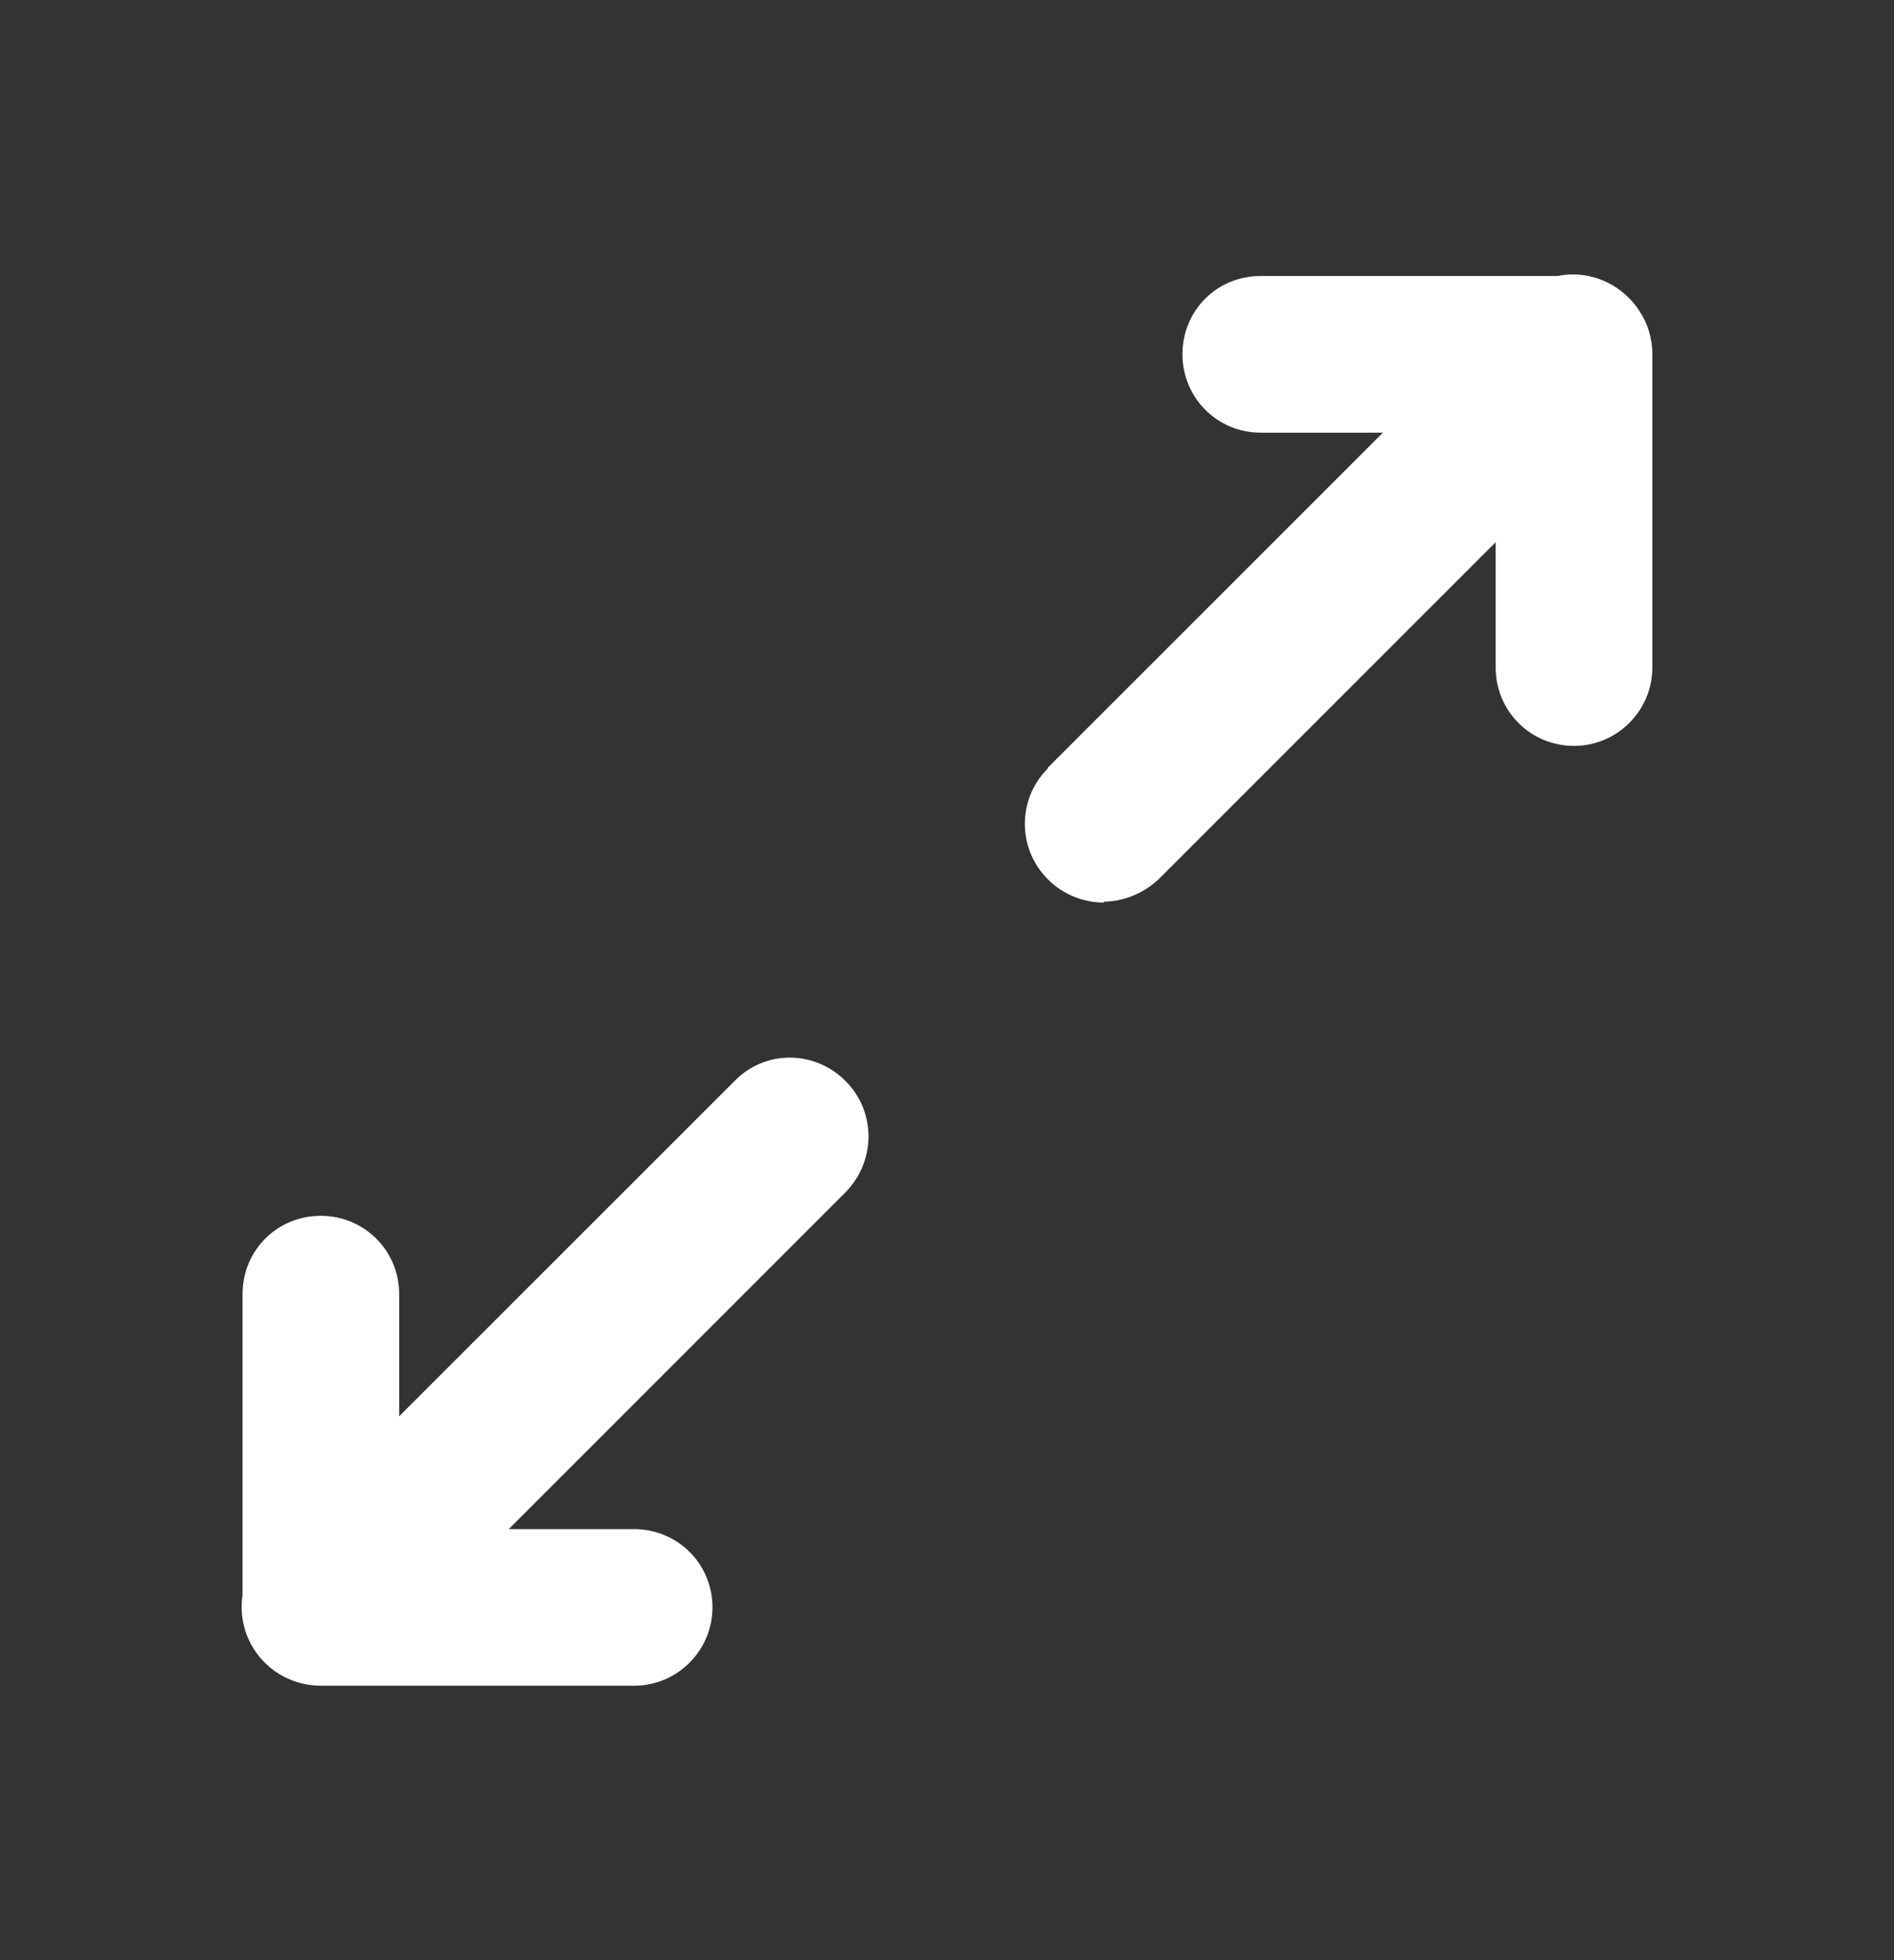 <svg width="29" height="30" viewBox="0 0 29 30" fill="none" xmlns="http://www.w3.org/2000/svg">
<rect x="0" y="0" width="29" height="30" fill="#333333" stroke="none"/>
<g id="Tabler / Arrows / Arrows Diagonal">
<path id="Style" fill-rule="evenodd" clip-rule="evenodd" d="M16.053 13.466C16.269 13.682 16.581 13.814 16.905 13.814L16.893 13.8C17.205 13.8 17.517 13.669 17.744 13.453L22.901 8.298V10.217C22.901 10.877 23.429 11.416 24.101 11.416C24.76 11.416 25.3 10.877 25.3 10.217V5.423C25.3 5.174 25.226 4.945 25.099 4.755C25.054 4.686 25.001 4.62 24.94 4.559C24.638 4.258 24.227 4.146 23.847 4.224H19.304C18.632 4.224 18.105 4.752 18.105 5.423C18.105 6.082 18.632 6.622 19.304 6.622H21.174L16.041 11.752V11.764C15.574 12.231 15.574 12.998 16.053 13.466ZM9.71 25.8H4.913C4.913 25.8 4.913 25.8 4.913 25.8L4.913 25.8C4.876 25.8 4.839 25.799 4.802 25.795C4.686 25.785 4.576 25.758 4.473 25.718C4.317 25.658 4.176 25.567 4.061 25.453C3.772 25.171 3.657 24.78 3.714 24.412V19.807C3.714 19.136 4.242 18.608 4.913 18.608C5.573 18.608 6.112 19.136 6.112 19.807V21.676L11.245 16.547C11.712 16.067 12.468 16.067 12.947 16.545C13.415 17.013 13.415 17.768 12.947 18.247L7.79 23.403H9.71C10.37 23.403 10.909 23.93 10.909 24.601C10.909 25.261 10.37 25.8 9.71 25.8Z" fill="white"/>
</g>
</svg>
